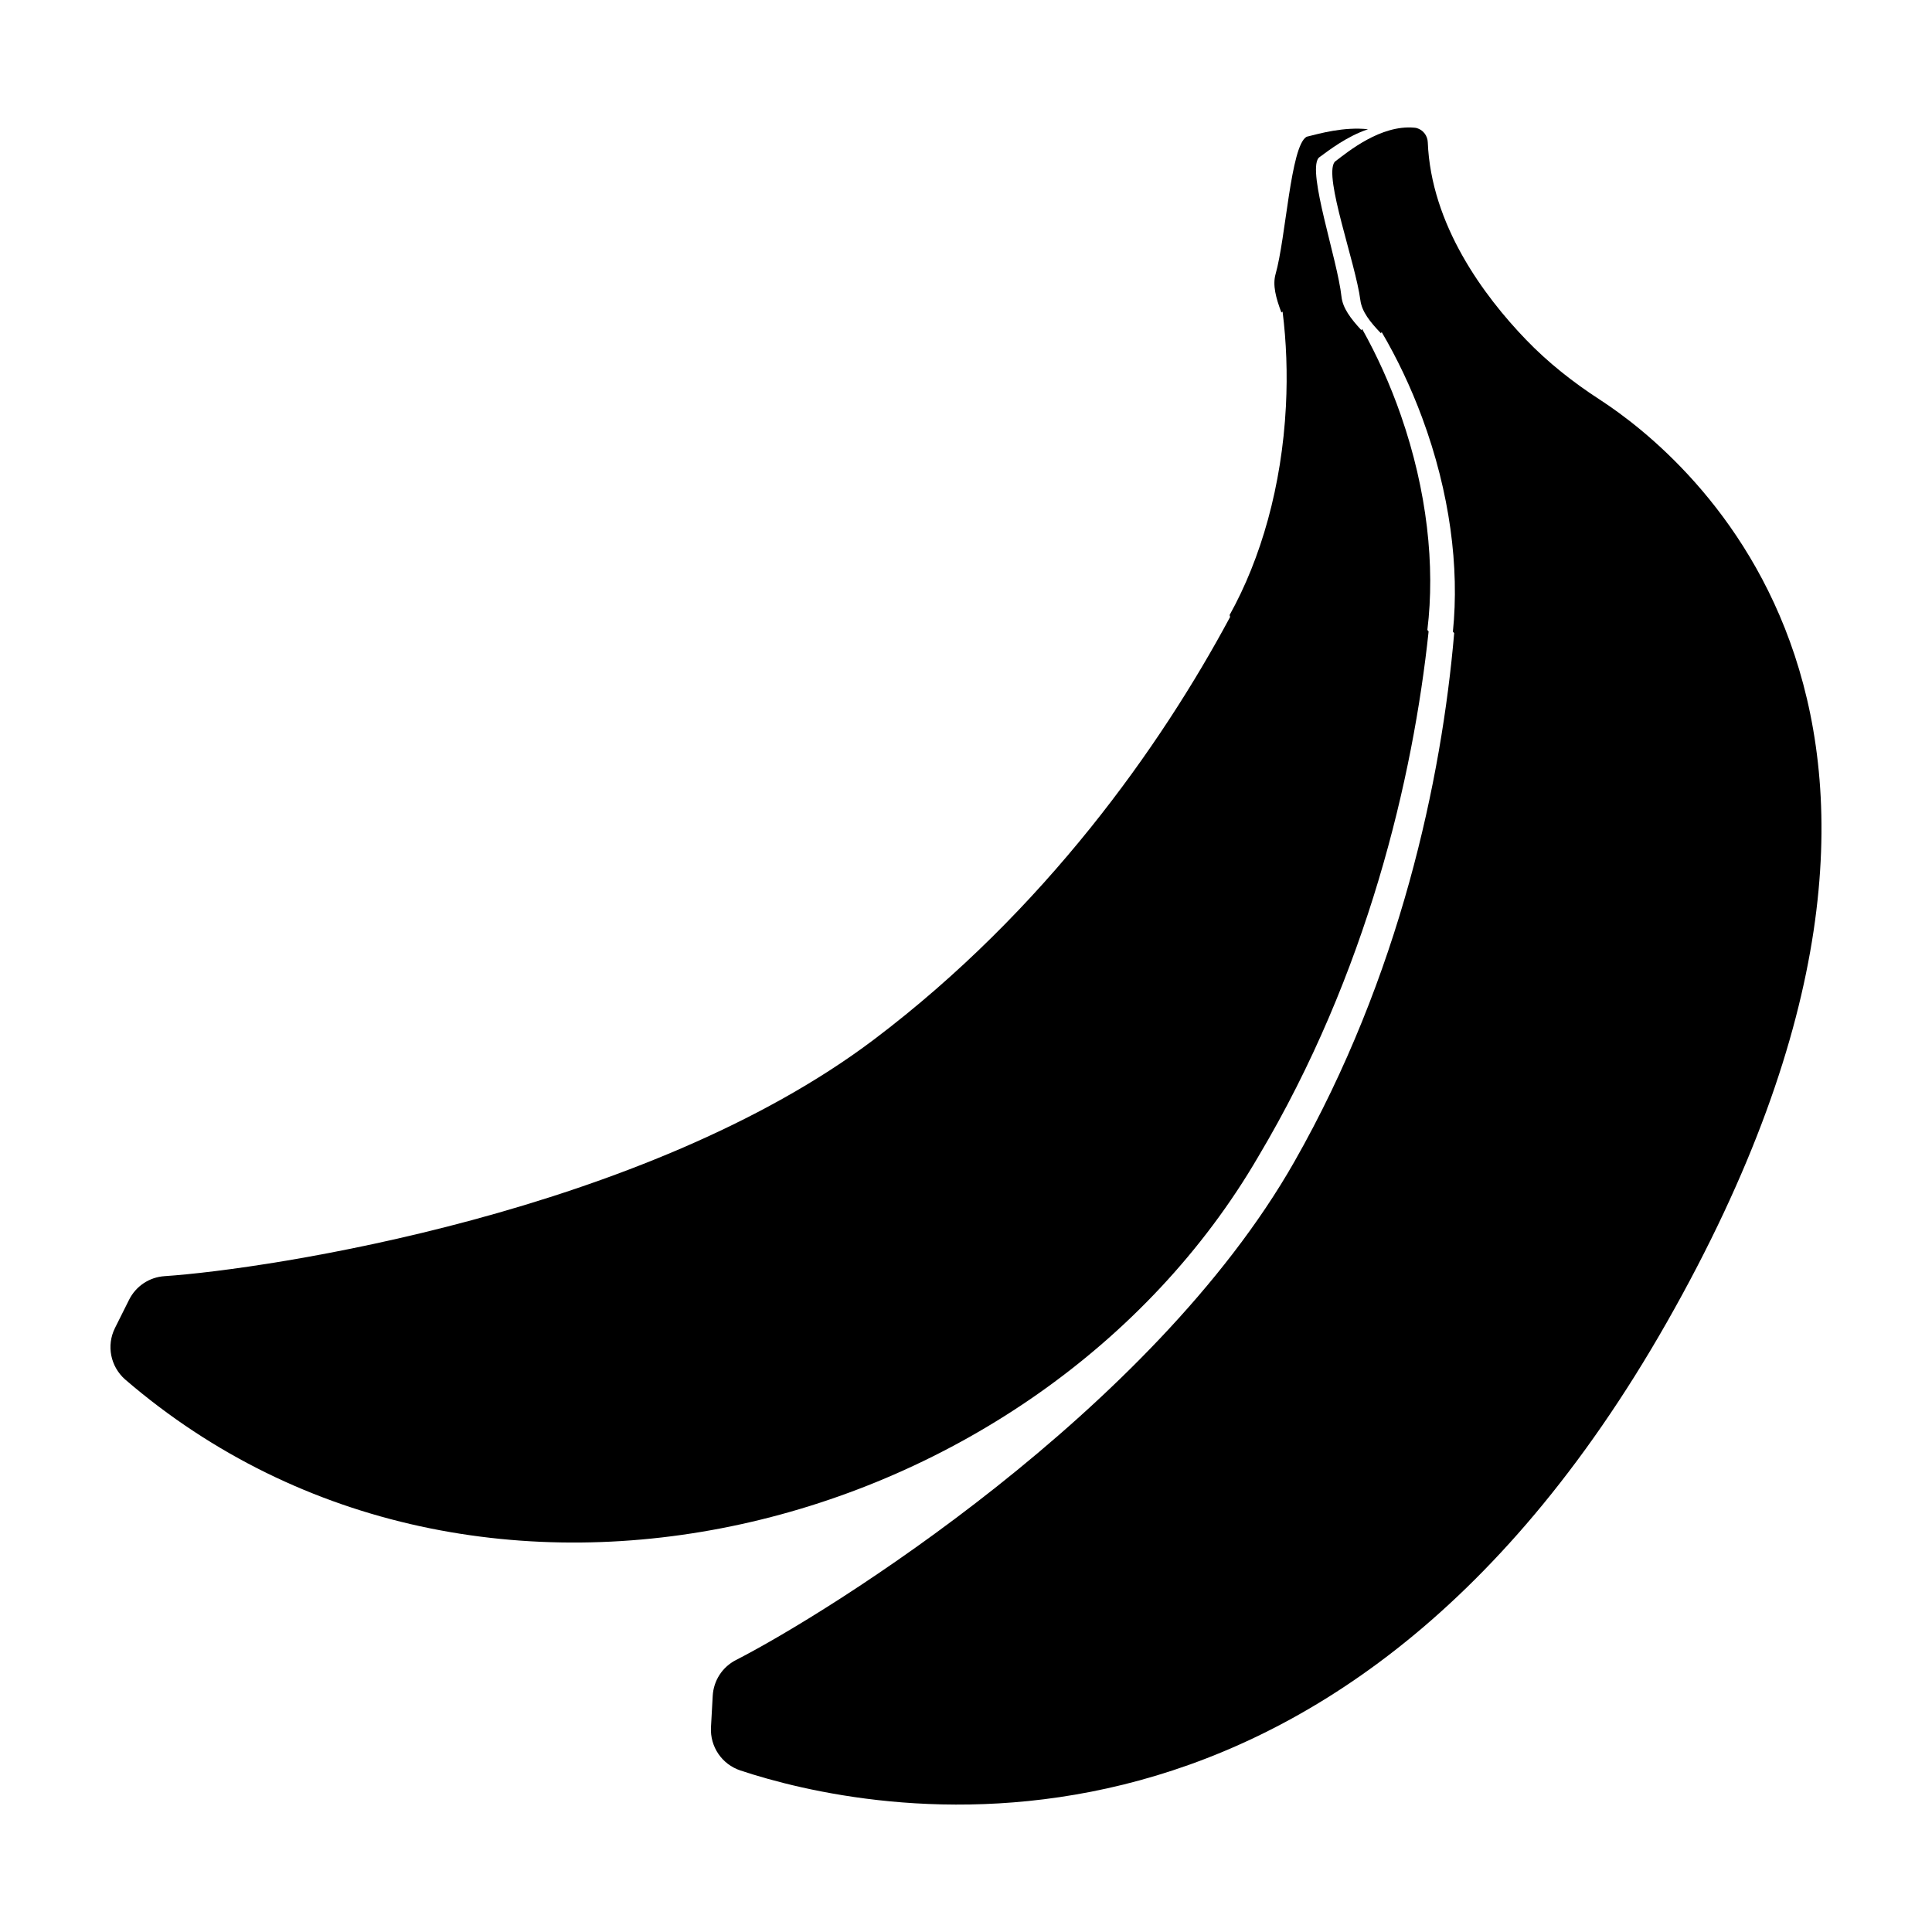 <?xml version="1.0" encoding="UTF-8"?>
<!-- Uploaded to: ICON Repo, www.svgrepo.com, Generator: ICON Repo Mixer Tools -->
<svg fill="#000000" width="800px" height="800px" version="1.1" viewBox="144 144 512 512" xmlns="http://www.w3.org/2000/svg">
 <g>
  <path d="m506.57 178.24c-5.68 1.895-10.52 5.684-12.809 7.348-0.117 0.09-0.273 0.184-0.367 0.309-2.941 3.922 5.027 26.797 6.117 36.738 0.332 3.039 2.465 5.828 5.277 8.871l0.188-0.34c3.941 7.031 7.422 14.711 10.277 22.914 6.969 20.027 9.09 39.898 7.016 56.859l0.332 0.406-0.008 0.031c-4.094 38.566-16.168 90.523-45.172 139.21-58.418 100.16-206.57 139.7-300.29 58.961-3.856-3.434-4.965-8.965-2.672-13.59l3.727-7.461c1.809-3.648 5.371-6.031 9.43-6.301 27.281-1.82 127.34-16.875 188.07-62.77 45.211-34.164 75.965-77.715 94.289-111.89l0.012-0.059-0.129-0.492c8.316-14.93 13.828-34.152 14.922-55.332 0.445-8.676 0.121-17.062-0.879-25.062l-0.32 0.223c-1.461-3.875-2.371-7.254-1.535-10.195 2.734-9.617 3.965-33.82 8.168-36.344 0.137-0.078 0.32-0.098 0.461-0.137 2.938-0.727 9.512-2.602 15.887-1.883z"/>
  <path d="m519.48 177.95c1.641 0.473 2.824 1.98 2.894 3.738 0.875 21.832 14.762 40.617 26.008 52.305 5.844 6.078 12.508 11.332 19.586 15.922 22.922 14.867 108.89 84.344 17.738 244.55-89.57 157.43-212.73 129.61-245.49 118.73-4.898-1.629-8.074-6.289-7.801-11.445l0.461-8.312c0.219-4.062 2.547-7.664 6.172-9.516 24.34-12.453 110.3-65.852 147.95-132.02 28.023-49.254 39.051-101.45 42.371-140.08l0.004-0.031-0.34-0.398c1.738-17-0.781-36.824-8.152-56.707-3.019-8.145-6.656-15.75-10.734-22.703l-0.18 0.344c-2.871-2.984-5.062-5.731-5.453-8.762-1.289-9.918-9.719-32.629-6.856-36.609 0.094-0.129 0.25-0.227 0.363-0.316 3.281-2.488 11.898-9.586 20.742-8.805 0.25 0.02 0.496 0.051 0.73 0.117z"/>
 </g>
</svg>